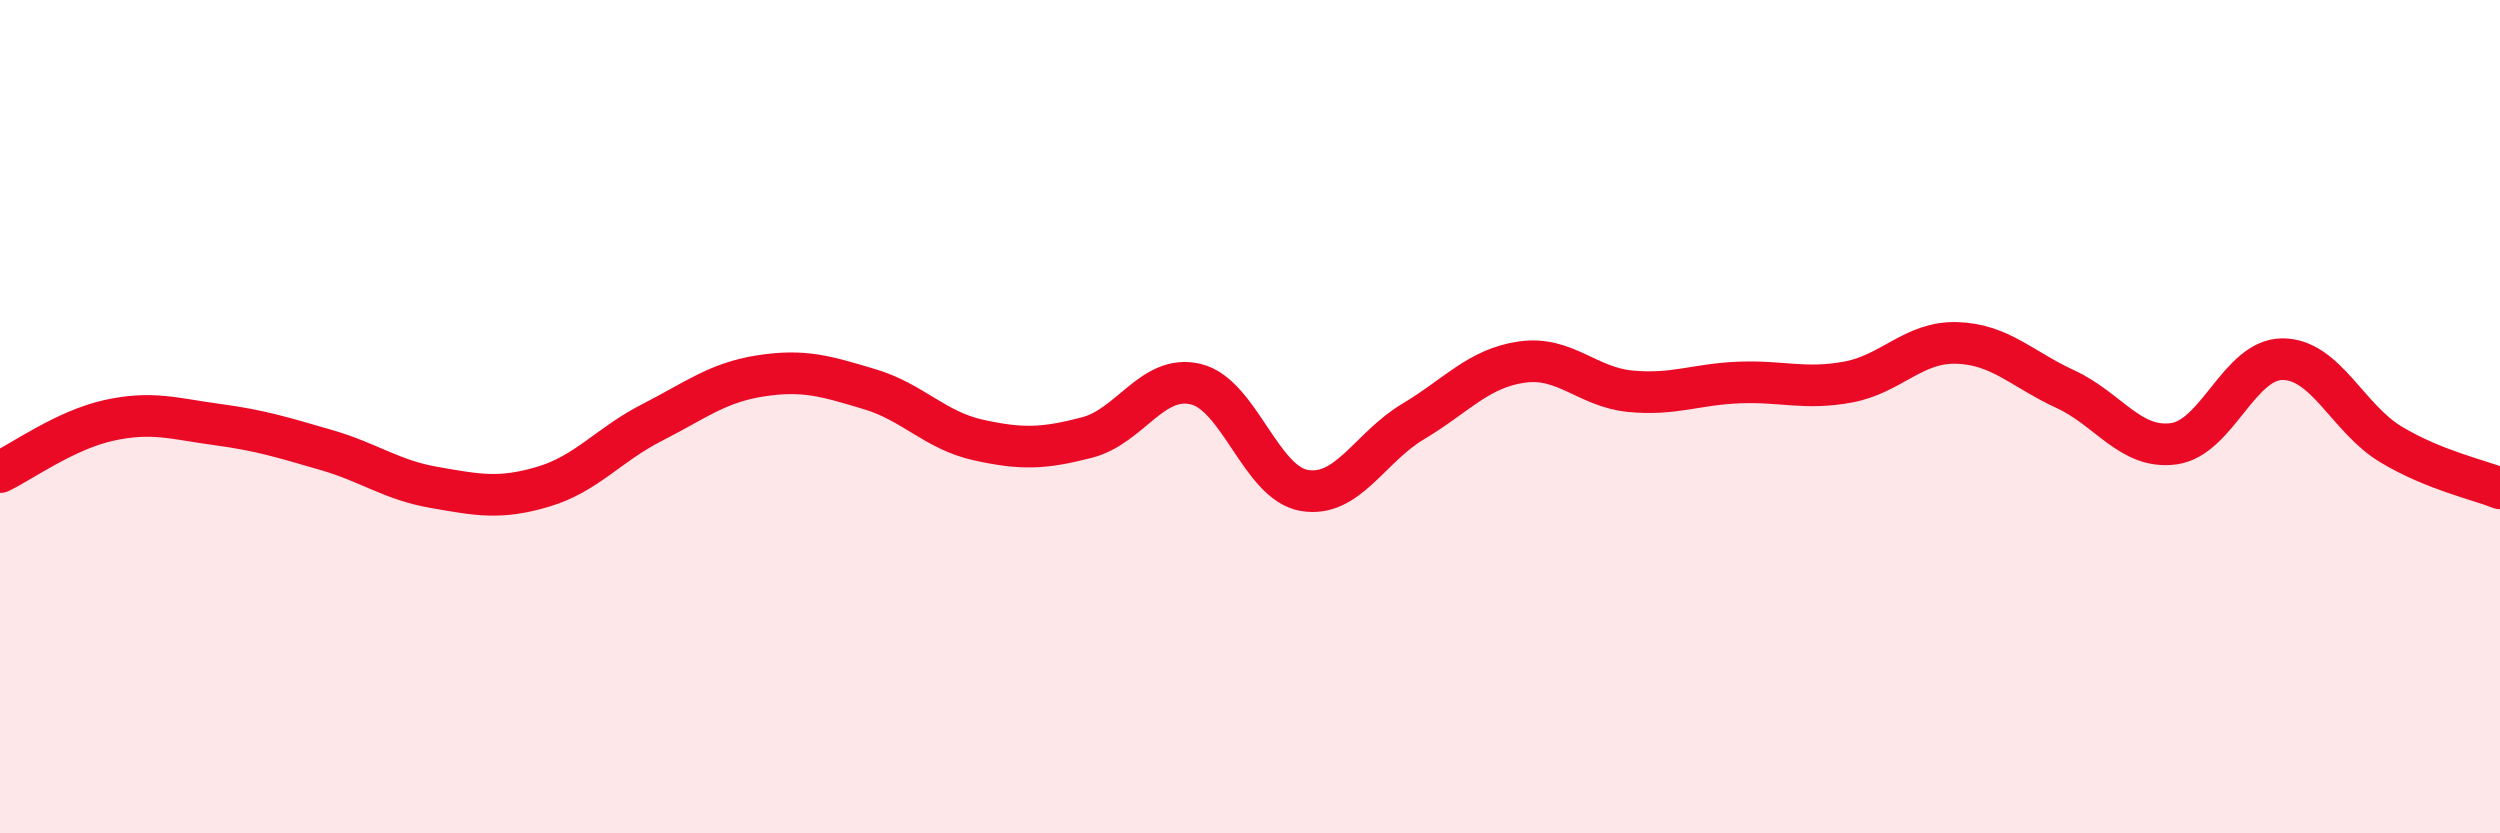 
    <svg width="60" height="20" viewBox="0 0 60 20" xmlns="http://www.w3.org/2000/svg">
      <path
        d="M 0,11.33 C 0.52,11.08 1.57,10.32 2.61,10.09 C 3.65,9.86 4.18,10.05 5.22,10.19 C 6.26,10.33 6.79,10.5 7.83,10.8 C 8.87,11.1 9.39,11.52 10.43,11.7 C 11.47,11.88 12,11.99 13.04,11.68 C 14.08,11.37 14.61,10.67 15.65,10.14 C 16.69,9.61 17.22,9.18 18.26,9.02 C 19.3,8.86 19.83,9.03 20.87,9.34 C 21.91,9.65 22.44,10.33 23.48,10.56 C 24.52,10.79 25.05,10.77 26.09,10.5 C 27.13,10.23 27.66,8.97 28.7,9.22 C 29.74,9.47 30.26,11.59 31.3,11.77 C 32.34,11.95 32.87,10.74 33.91,10.12 C 34.95,9.5 35.48,8.84 36.52,8.69 C 37.56,8.54 38.09,9.29 39.13,9.39 C 40.17,9.49 40.7,9.22 41.74,9.18 C 42.78,9.14 43.31,9.36 44.35,9.17 C 45.39,8.98 45.92,8.2 46.96,8.23 C 48,8.26 48.53,8.86 49.57,9.34 C 50.61,9.82 51.13,10.79 52.17,10.65 C 53.21,10.51 53.74,8.62 54.78,8.62 C 55.82,8.62 56.35,10.05 57.39,10.67 C 58.43,11.29 59.48,11.51 60,11.72L60 20L0 20Z"
        fill="#EB0A25"
        opacity="0.1"
        stroke-linecap="round"
        stroke-linejoin="round"
      />
      <path
        d="M 0,11.33 C 0.52,11.08 1.57,10.32 2.61,10.09 C 3.65,9.86 4.18,10.05 5.22,10.19 C 6.26,10.33 6.79,10.5 7.83,10.8 C 8.87,11.1 9.39,11.52 10.43,11.7 C 11.47,11.88 12,11.99 13.04,11.68 C 14.08,11.37 14.61,10.67 15.65,10.14 C 16.69,9.61 17.22,9.18 18.26,9.02 C 19.3,8.86 19.83,9.03 20.87,9.34 C 21.91,9.65 22.44,10.33 23.48,10.56 C 24.52,10.79 25.05,10.77 26.09,10.5 C 27.13,10.23 27.66,8.97 28.7,9.22 C 29.74,9.47 30.26,11.59 31.3,11.77 C 32.34,11.95 32.87,10.74 33.91,10.12 C 34.95,9.5 35.48,8.84 36.52,8.69 C 37.56,8.54 38.09,9.29 39.13,9.39 C 40.17,9.49 40.7,9.22 41.74,9.18 C 42.78,9.14 43.31,9.36 44.35,9.17 C 45.39,8.98 45.92,8.2 46.96,8.23 C 48,8.26 48.53,8.86 49.57,9.34 C 50.61,9.82 51.13,10.79 52.17,10.65 C 53.21,10.51 53.74,8.62 54.78,8.62 C 55.82,8.62 56.35,10.05 57.39,10.67 C 58.43,11.29 59.48,11.51 60,11.72"
        stroke="#EB0A25"
        stroke-width="1"
        fill="none"
        stroke-linecap="round"
        stroke-linejoin="round"
      />
    </svg>
  
